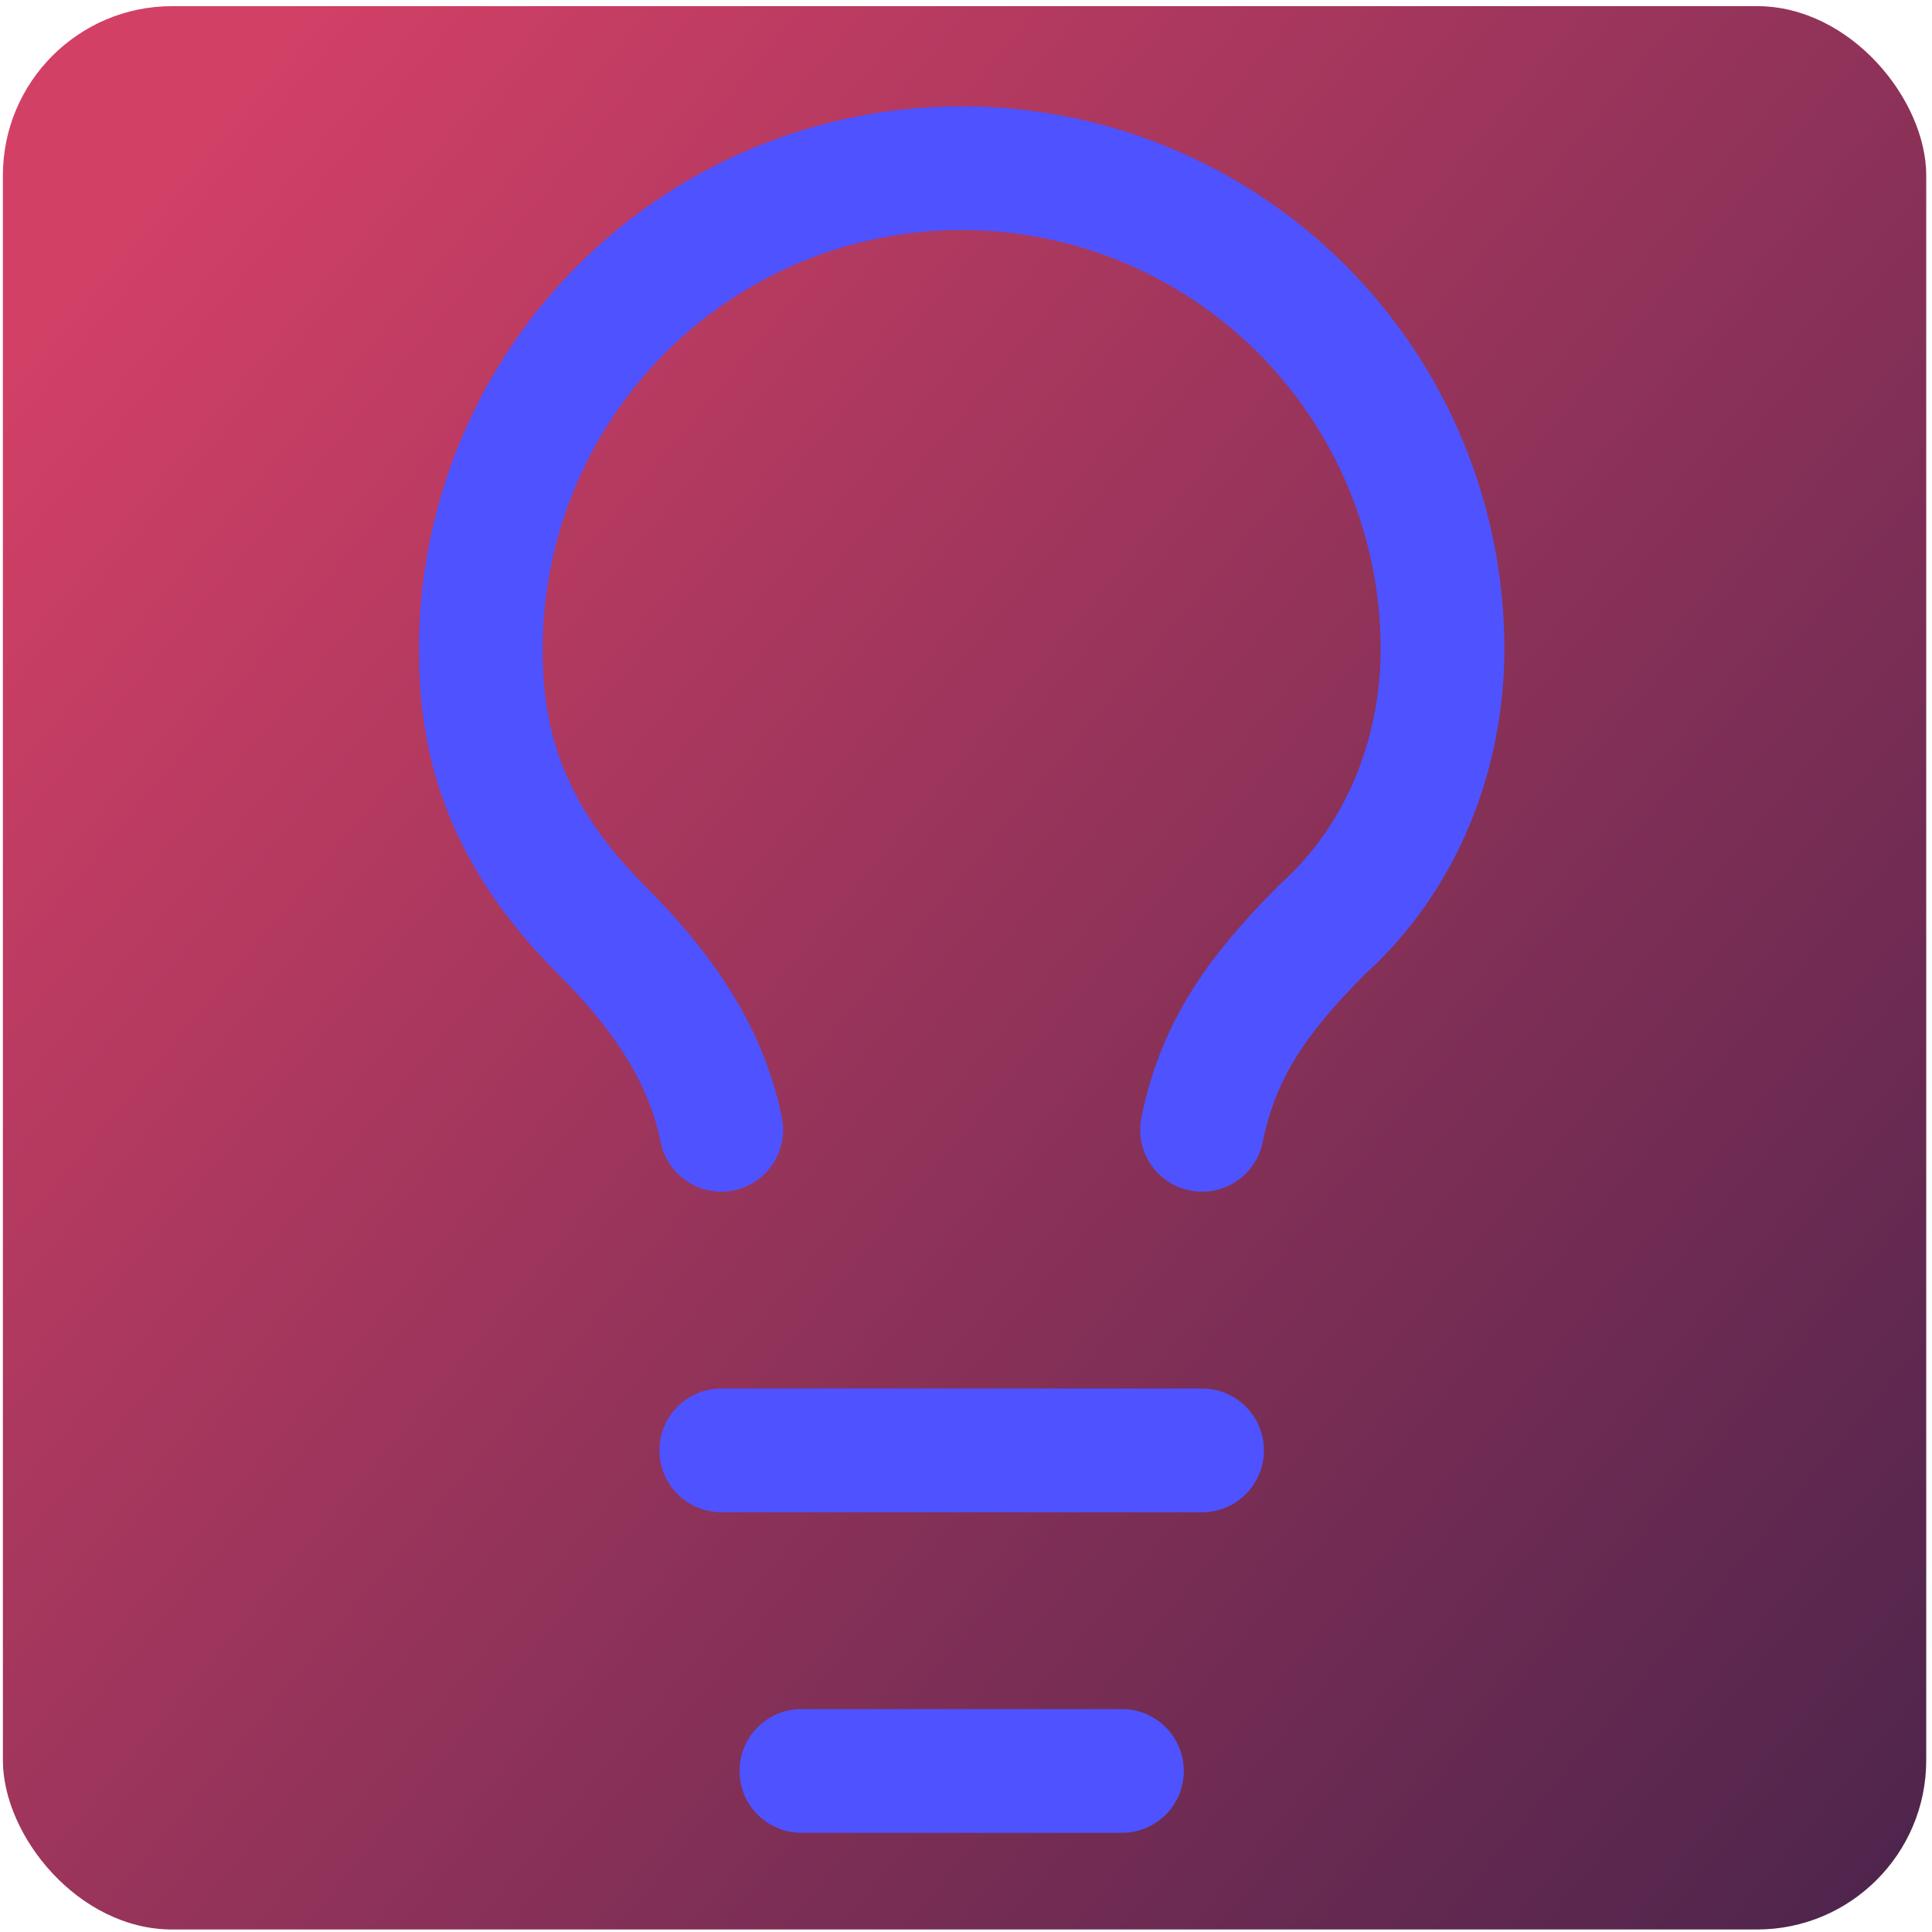 <svg width="245" height="245" viewBox="0 0 245 245" fill="none" xmlns="http://www.w3.org/2000/svg">
<g clip-path="url(#clip0_505_82)">
<rect x="0.366" y="0.78" width="243.902" height="243.902" rx="21.463" fill="url(#paint0_linear_505_82)"/>
<path d="M152.439 143.276C154.472 133.114 159.553 126 167.683 117.87C177.846 108.724 182.927 95.512 182.927 82.301C182.927 66.129 176.503 50.62 165.068 39.184C153.633 27.749 138.123 21.325 121.952 21.325C105.78 21.325 90.271 27.749 78.835 39.184C67.4 50.62 60.976 66.129 60.976 82.301C60.976 92.463 63.009 104.659 76.22 117.87C83.334 124.984 89.431 133.114 91.464 143.276M91.464 183.927H152.439M101.626 224.577H142.277" stroke="#4F52FF" stroke-width="15.691" stroke-linecap="round" stroke-linejoin="round"/>
</g>
<defs>
<linearGradient id="paint0_linear_505_82" x1="14.884" y1="25.277" x2="250.97" y2="222.137" gradientUnits="userSpaceOnUse">
<stop stop-color="#D34066"/>
<stop offset="1" stop-color="#50254D"/>
</linearGradient>
<clipPath id="clip0_505_82">
<rect x="0.366" y="0.78" width="243.902" height="243.902" rx="21.463" fill="white"/>
</clipPath>
</defs>
</svg>
